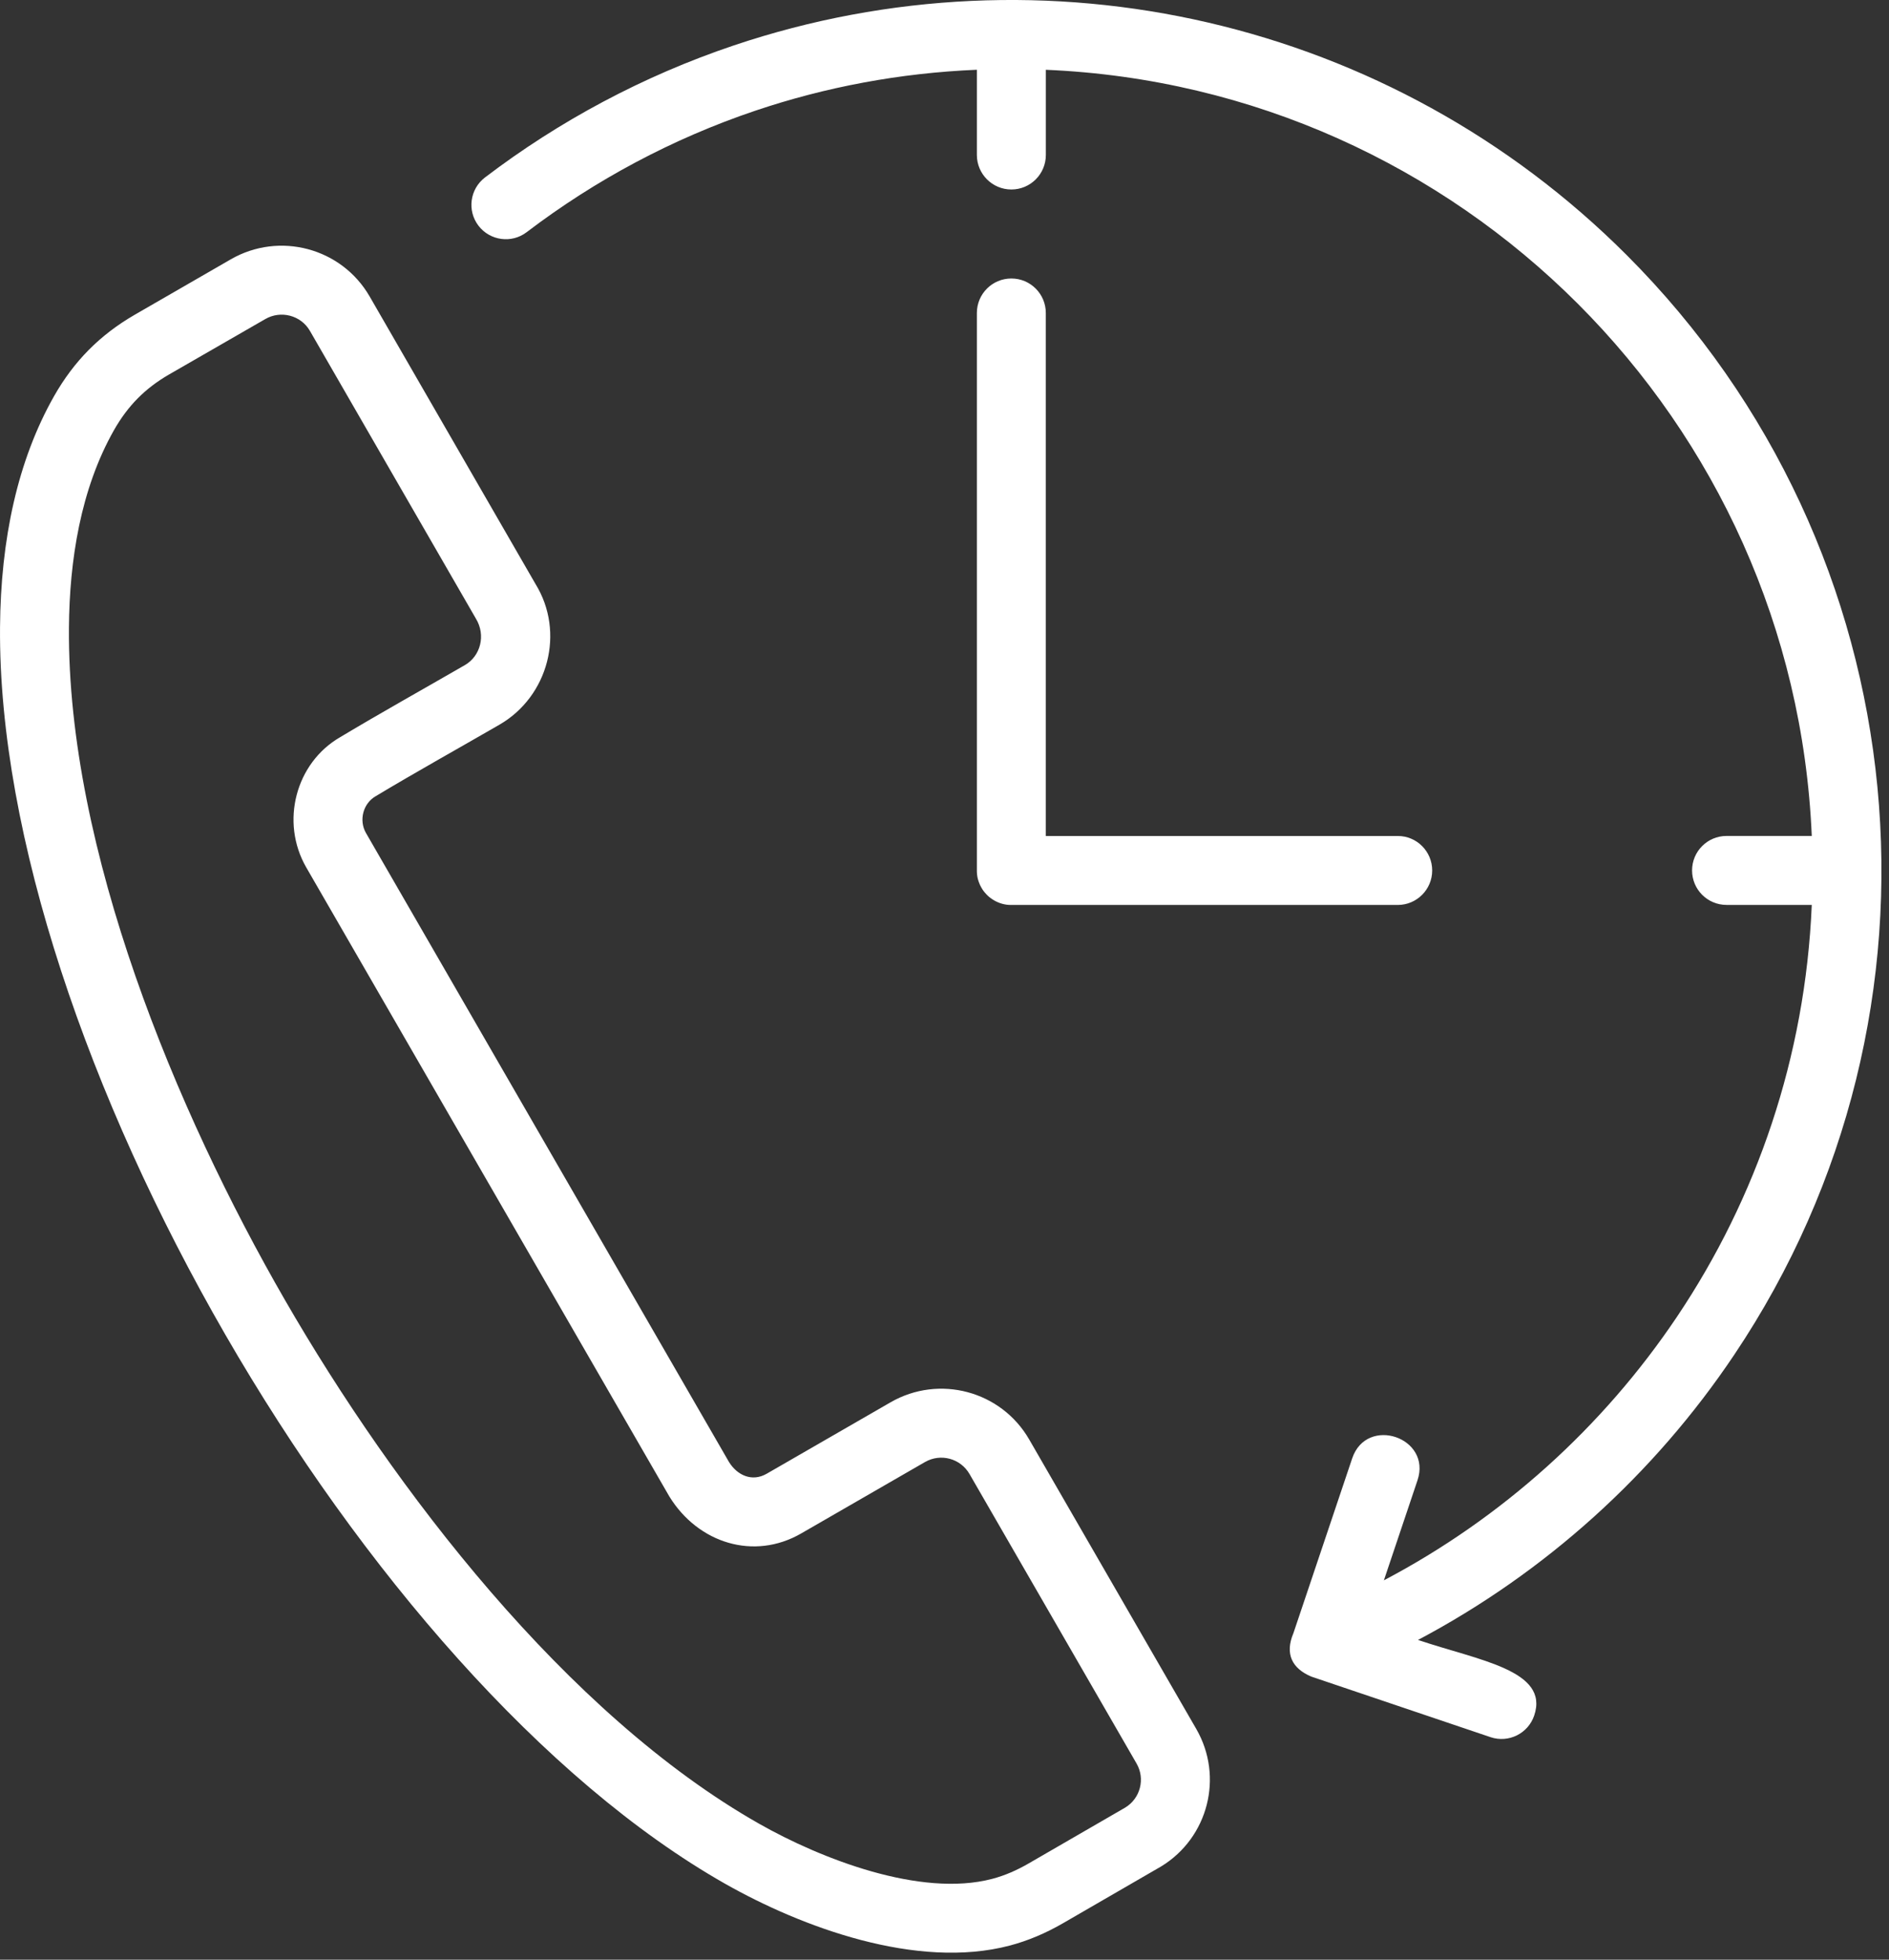 <?xml version="1.0" encoding="UTF-8" standalone="no"?>
<!DOCTYPE svg PUBLIC "-//W3C//DTD SVG 1.1//EN" "http://www.w3.org/Graphics/SVG/1.1/DTD/svg11.dtd">
<svg width="100%" height="100%" viewBox="0 0 54 56" version="1.1" xmlns="http://www.w3.org/2000/svg" xmlns:xlink="http://www.w3.org/1999/xlink" xml:space="preserve" xmlns:serif="http://www.serif.com/" style="fill-rule:evenodd;clip-rule:evenodd;stroke-linejoin:round;stroke-miterlimit:2;">
    <rect x="0" y="0" width="54" height="56" fill="#333333" stroke="none"/>
    <g transform="matrix(1.116,0,0,1.116,-1.008,0)">
        <path d="M26.767,49.818C27.235,49.694 27.688,49.503 28.135,49.244L30.65,47.789C31.852,47.054 32.252,45.496 31.547,44.273L27.267,36.86C26.549,35.615 24.96,35.19 23.715,35.907L20.542,37.736C20.171,37.95 19.79,37.781 19.576,37.435L10.276,21.327C10.092,21.002 10.203,20.573 10.527,20.387C11.561,19.766 12.647,19.163 13.697,18.556C14.95,17.832 15.383,16.19 14.62,14.953L10.37,7.588C9.651,6.347 8.06,5.924 6.817,6.639L4.355,8.059C3.462,8.576 2.799,9.245 2.289,10.142C1.354,11.789 0.921,13.811 0.904,16.061C0.864,21.4 3.189,28.136 6.675,34.175C10.163,40.216 14.835,45.602 19.479,48.236C21.439,49.347 24.39,50.443 26.767,49.818M35.54,37.342L34.034,41.819C33.81,42.349 33.999,42.723 34.494,42.931L39.083,44.481C39.545,44.637 40.046,44.389 40.202,43.928C40.596,42.766 38.785,42.519 37.226,41.992C40.492,40.263 43.276,37.746 45.322,34.696C51.229,25.901 50.123,14.082 42.568,6.528C36.535,0.496 27.66,-1.516 19.697,1.164C17.378,1.945 15.229,3.096 13.325,4.545C12.939,4.84 12.864,5.393 13.159,5.779C13.454,6.165 14.008,6.24 14.394,5.945C16.149,4.61 18.125,3.551 20.255,2.833C22.042,2.231 23.946,1.869 25.926,1.786L25.926,3.968C25.926,4.456 26.322,4.852 26.81,4.852C27.298,4.852 27.693,4.456 27.693,3.968L27.693,1.787C33.008,2.012 37.8,4.259 41.32,7.778C44.839,11.297 47.086,16.09 47.312,21.405L45.129,21.405C44.641,21.405 44.246,21.8 44.246,22.288C44.246,22.776 44.641,23.171 45.129,23.171L47.312,23.171C47.148,27.067 45.898,30.681 43.86,33.716C41.961,36.543 39.379,38.872 36.352,40.465L37.212,37.906C37.584,36.806 35.912,36.241 35.54,37.342ZM27.692,21.406L27.692,8.014C27.692,7.526 27.297,7.131 26.809,7.131C26.321,7.131 25.926,7.526 25.926,8.014L25.926,22.312L25.928,22.357L25.932,22.401L25.938,22.445L25.942,22.466L25.947,22.488L25.952,22.509L25.958,22.529L25.964,22.55L25.971,22.571L25.978,22.591L26.002,22.651L26.011,22.67L26.041,22.727L26.052,22.745L26.063,22.764L26.074,22.781L26.086,22.799L26.112,22.833L26.126,22.85L26.168,22.898L26.198,22.928L26.214,22.943L26.246,22.971L26.28,22.997L26.314,23.021L26.332,23.033L26.35,23.044L26.369,23.055L26.387,23.066L26.406,23.076L26.444,23.094L26.464,23.103L26.504,23.119L26.524,23.126L26.545,23.133L26.587,23.145L26.608,23.15L26.63,23.155L26.651,23.159L26.673,23.163L26.696,23.166L26.74,23.17L26.785,23.172L36.707,23.172C37.194,23.172 37.589,22.776 37.589,22.289C37.589,21.802 37.195,21.405 36.707,21.406L27.692,21.406ZM21.424,39.266L24.596,37.437C24.997,37.206 25.507,37.343 25.738,37.744L30.017,45.157C30.243,45.549 30.113,46.048 29.728,46.283L27.25,47.716C26.956,47.886 26.646,48.024 26.317,48.11C24.482,48.592 21.927,47.594 20.35,46.699C15.416,43.901 10.998,38.132 8.204,33.291C5.41,28.451 2.626,21.744 2.669,16.073C2.682,14.355 2.966,12.525 3.824,11.012C4.178,10.391 4.617,9.945 5.237,9.587L7.7,8.169C8.096,7.94 8.611,8.073 8.841,8.471L13.091,15.836C13.358,16.27 13.206,16.802 12.815,17.028C11.75,17.644 10.675,18.241 9.62,18.874C8.48,19.529 8.075,21.044 8.748,22.211L18.049,38.319C18.79,39.521 20.221,39.96 21.424,39.266Z" style="fill:white;"/>
    </g>
</svg>
